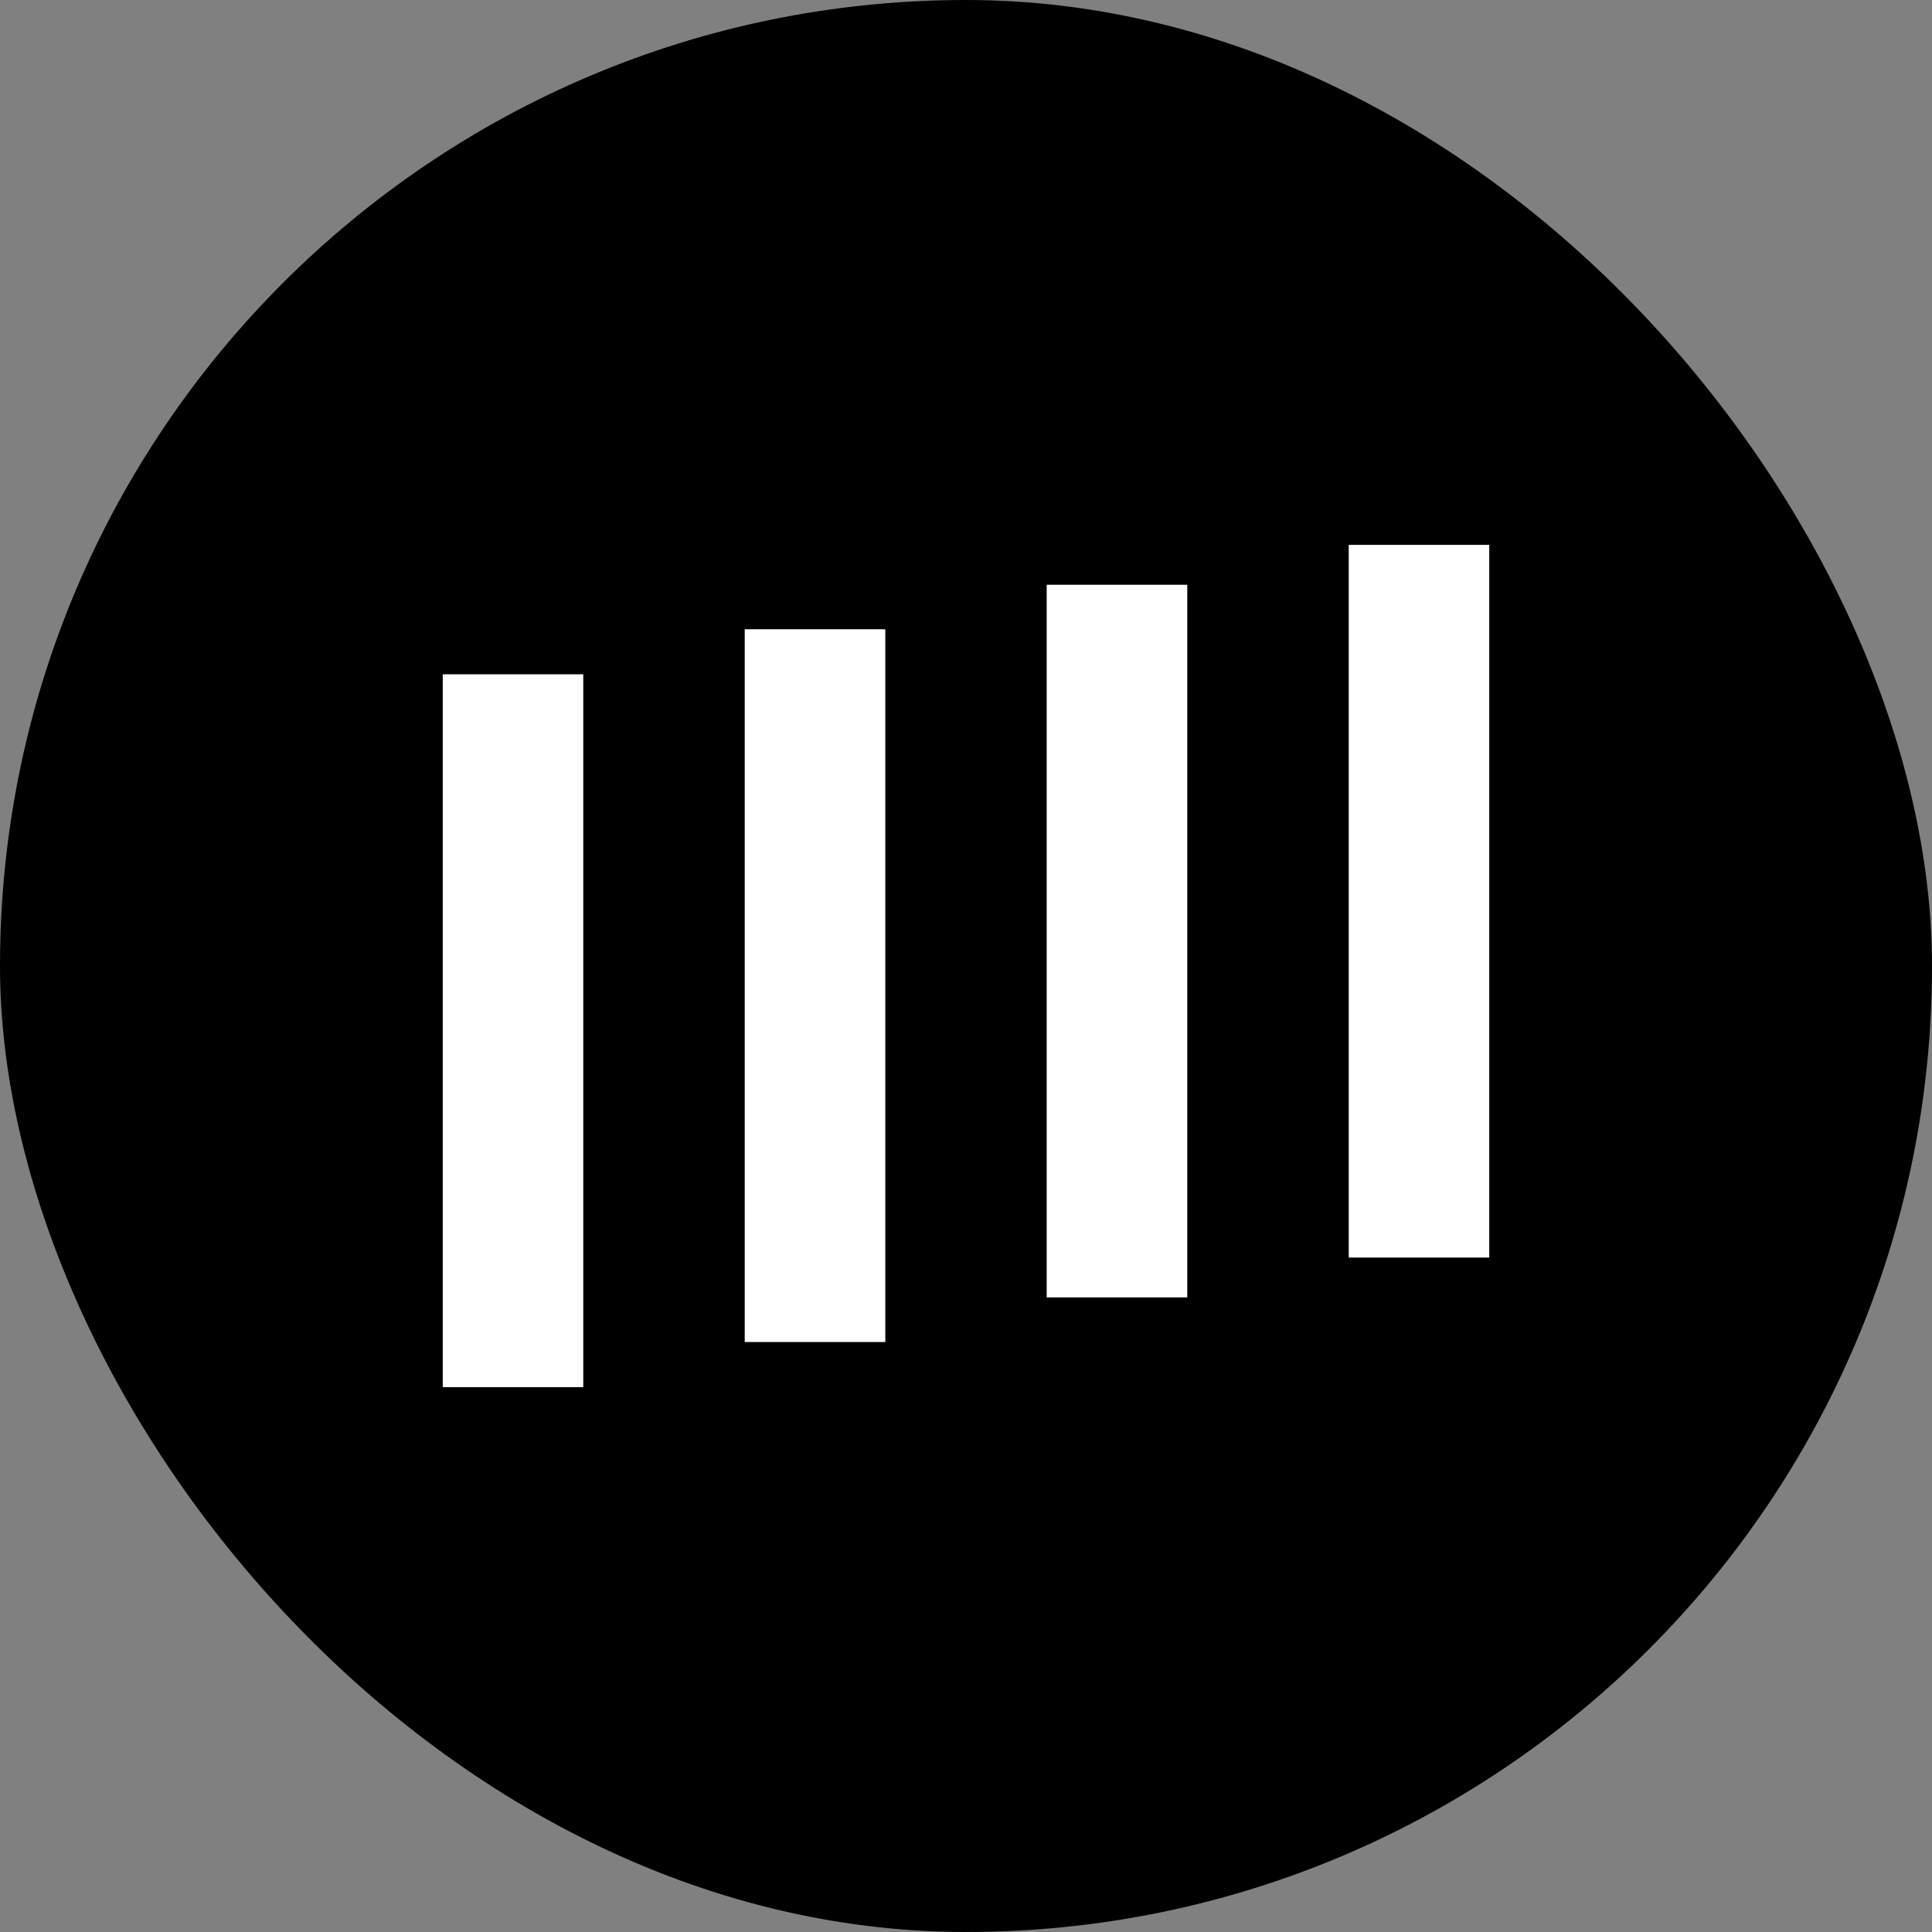 <?xml version="1.0" encoding="UTF-8"?> <svg xmlns="http://www.w3.org/2000/svg" width="30" height="30" viewBox="0 0 30 30" fill="none"><rect x="0" y="0" width="30" height="30" fill="#808080" stroke="none"/><rect width="30" height="30" rx="15" fill="black"></rect><g clip-path="url(#clip0_1021_106)"><path d="M23.125 8.46H20.943V19.527H23.125V8.46Z" fill="white"></path><path d="M18.436 9.08H16.253V20.146H18.436V9.08Z" fill="white"></path><path d="M13.747 9.771H11.564V20.839H13.747V9.771Z" fill="white"></path><path d="M9.057 10.47H6.875L6.875 21.54H9.057L9.057 10.47Z" fill="white"></path></g><defs><clipPath id="clip0_1021_106"><rect width="16.25" height="16.25" fill="white" transform="translate(6.875 6.875)"></rect></clipPath></defs></svg> 